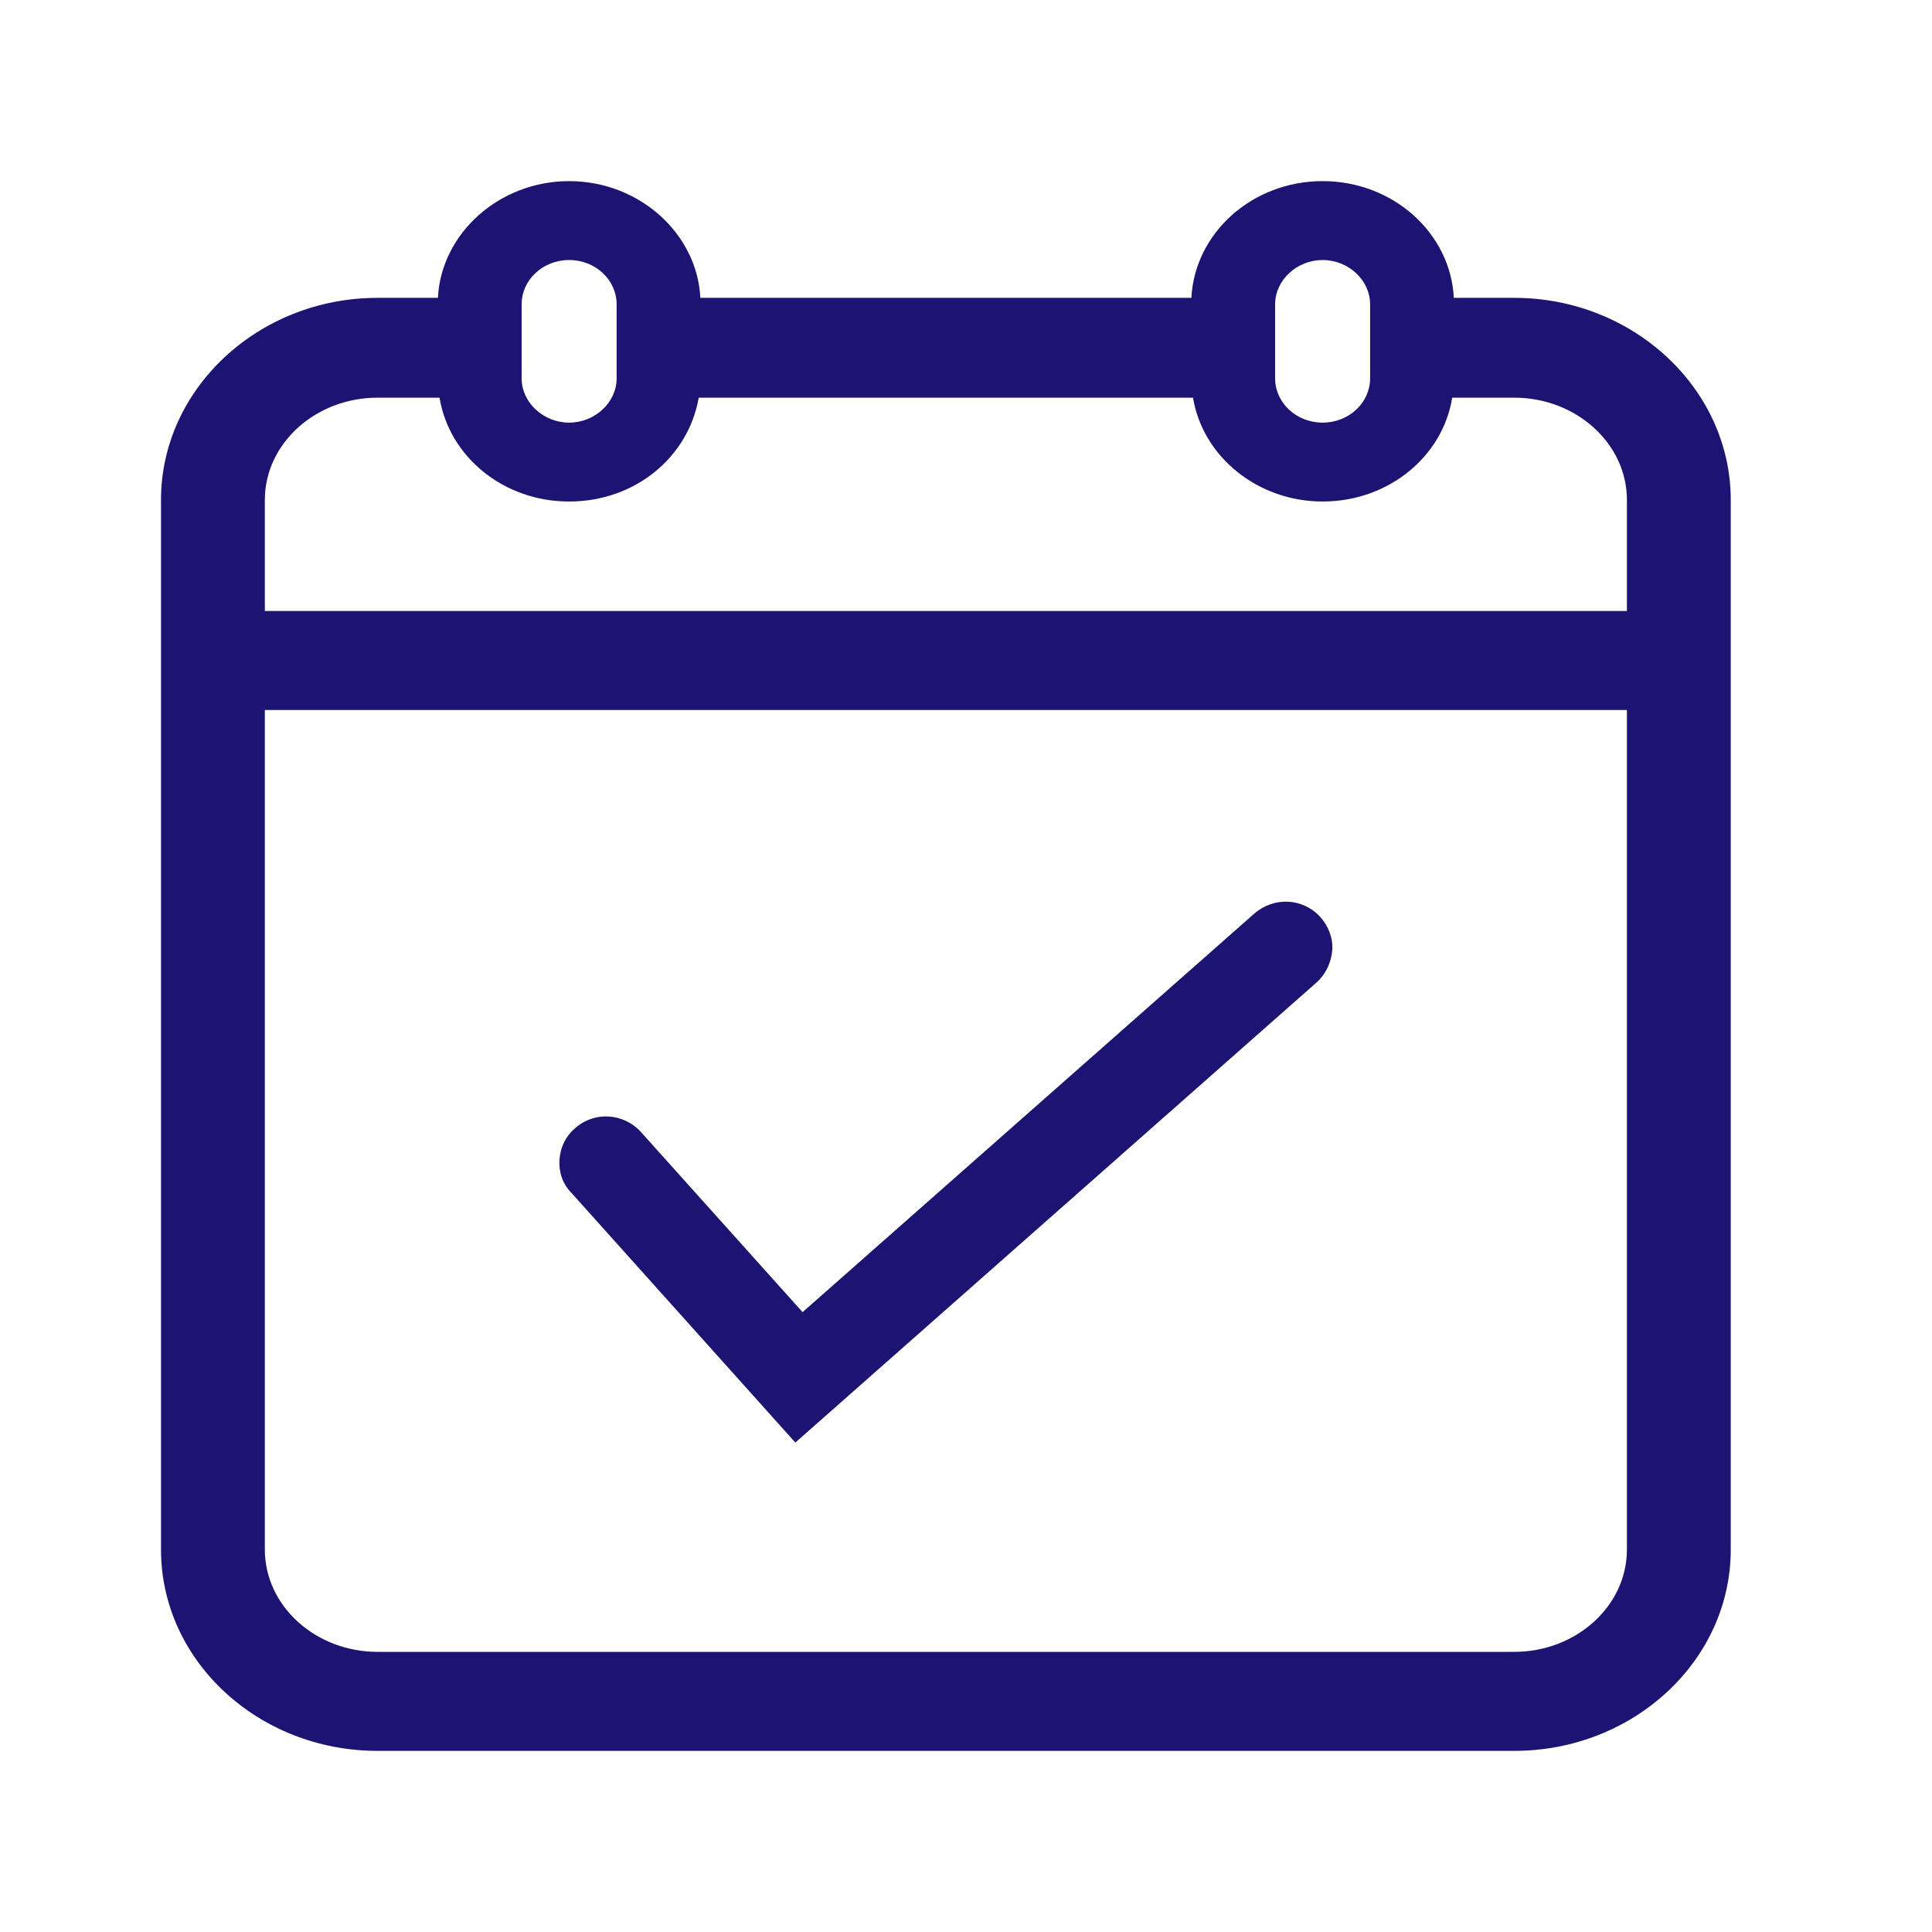 <svg width="24" height="24" viewBox="0 0 24 24" fill="none" xmlns="http://www.w3.org/2000/svg">
<g clip-path="url(#clip0_3422_203)">
<path d="M18.81 3.7H18.06C18.02 2.9 17.31 2.25 16.43 2.25C15.55 2.25 14.84 2.9 14.8 3.7H8.7C8.66 2.9 7.94 2.25 7.07 2.25C6.2 2.25 5.48 2.9 5.44 3.7H4.69C3.21 3.7 2 4.83 2 6.21V19.25C2 20.63 3.21 21.75 4.69 21.75H18.81C20.29 21.75 21.5 20.63 21.5 19.25V6.21C21.5 4.83 20.29 3.7 18.81 3.7ZM15.84 3.78C15.84 3.48 16.11 3.23 16.43 3.23C16.75 3.23 17.02 3.48 17.02 3.78V4.7C17.02 5 16.76 5.25 16.43 5.25C16.1 5.25 15.84 5 15.84 4.7V3.78ZM6.48 3.78C6.48 3.48 6.74 3.23 7.07 3.23C7.4 3.23 7.66 3.48 7.66 3.78V4.7C7.66 5 7.39 5.25 7.07 5.25C6.75 5.25 6.48 5 6.48 4.7V3.78ZM20.21 19.25C20.21 19.95 19.58 20.52 18.81 20.52H4.69C3.92 20.52 3.29 19.95 3.29 19.25V8.82H20.21V19.25ZM20.21 7.59H3.29V6.21C3.29 5.51 3.92 4.94 4.69 4.94H5.46C5.58 5.67 6.25 6.23 7.07 6.23C7.89 6.23 8.55 5.68 8.68 4.94H14.82C14.94 5.67 15.62 6.23 16.43 6.23C17.24 6.23 17.92 5.68 18.04 4.94H18.81C19.58 4.94 20.21 5.51 20.21 6.21V7.59Z" fill="#1D1372"/>
<path d="M16.55 11.8C16.54 11.95 16.47 12.1 16.36 12.2L9.88 17.92L7.1 14.82C6.99 14.71 6.94 14.56 6.95 14.41C6.96 14.25 7.03 14.11 7.15 14.01C7.39 13.8 7.75 13.83 7.96 14.06L9.97 16.3L15.58 11.35C15.82 11.14 16.18 11.15 16.4 11.39C16.5 11.5 16.56 11.65 16.55 11.8Z" fill="#1D1372"/>
</g>
<defs>
<clipPath id="clip0_3422_203">
<rect width="19.5" height="19.5" fill="white" transform="translate(2 2.25)"/>
</clipPath>
</defs>
</svg>
